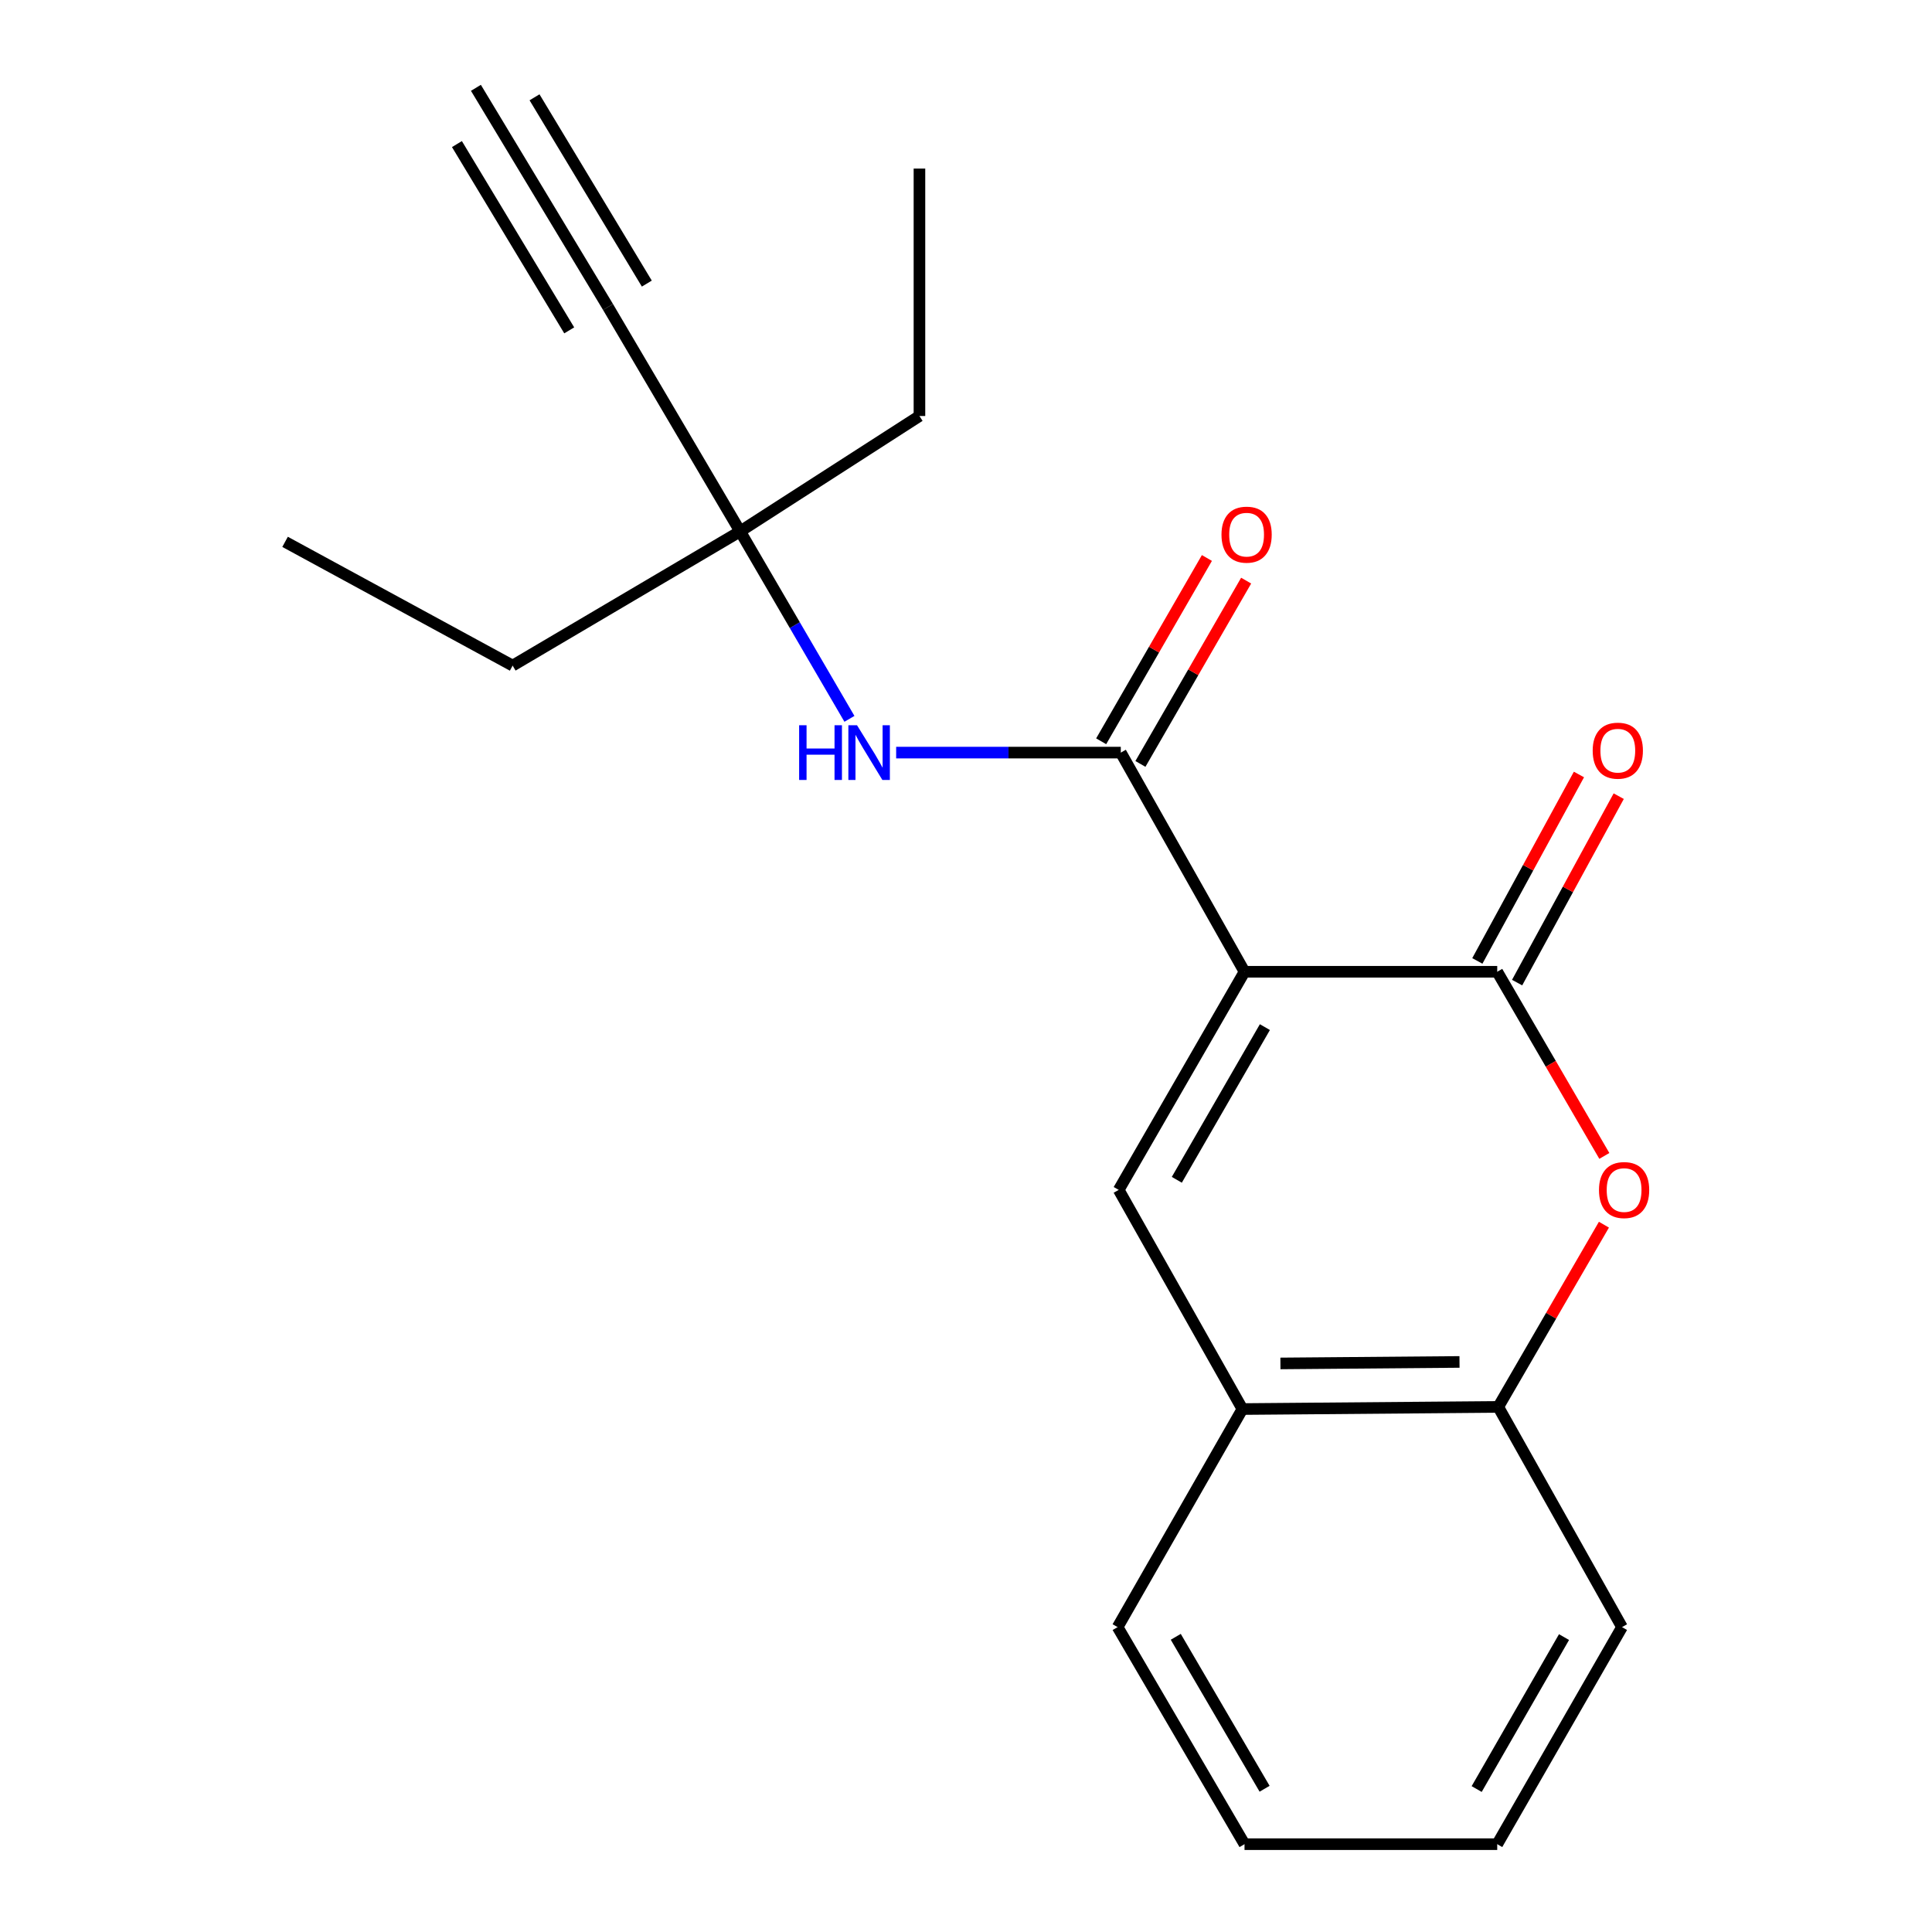 <?xml version='1.0' encoding='iso-8859-1'?>
<svg version='1.1' baseProfile='full'
              xmlns='http://www.w3.org/2000/svg'
                      xmlns:rdkit='http://www.rdkit.org/xml'
                      xmlns:xlink='http://www.w3.org/1999/xlink'
                  xml:space='preserve'
width='1000px' height='1000px' viewBox='0 0 1000 1000'>
<!-- END OF HEADER -->
<rect style='opacity:1.0;fill:#FFFFFF;stroke:none' width='1000' height='1000' x='0' y='0'> </rect>
<path class='bond-0' d='M 644.16,502.983 L 774.963,502.983' style='fill:none;fill-rule:evenodd;stroke:#000000;stroke-width:6px;stroke-linecap:butt;stroke-linejoin:miter;stroke-opacity:1' />
<path class='bond-1' d='M 644.16,502.983 L 580.12,389.545' style='fill:none;fill-rule:evenodd;stroke:#000000;stroke-width:6px;stroke-linecap:butt;stroke-linejoin:miter;stroke-opacity:1' />
<path class='bond-2' d='M 644.16,502.983 L 579.039,615.887' style='fill:none;fill-rule:evenodd;stroke:#000000;stroke-width:6px;stroke-linecap:butt;stroke-linejoin:miter;stroke-opacity:1' />
<path class='bond-2' d='M 654.704,531.634 L 609.119,610.667' style='fill:none;fill-rule:evenodd;stroke:#000000;stroke-width:6px;stroke-linecap:butt;stroke-linejoin:miter;stroke-opacity:1' />
<path class='bond-3' d='M 774.963,502.983 L 802.683,550.642' style='fill:none;fill-rule:evenodd;stroke:#000000;stroke-width:6px;stroke-linecap:butt;stroke-linejoin:miter;stroke-opacity:1' />
<path class='bond-3' d='M 802.683,550.642 L 830.403,598.301' style='fill:none;fill-rule:evenodd;stroke:#FF0000;stroke-width:6px;stroke-linecap:butt;stroke-linejoin:miter;stroke-opacity:1' />
<path class='bond-10' d='M 785.257,508.594 L 811.552,460.344' style='fill:none;fill-rule:evenodd;stroke:#000000;stroke-width:6px;stroke-linecap:butt;stroke-linejoin:miter;stroke-opacity:1' />
<path class='bond-10' d='M 811.552,460.344 L 837.848,412.095' style='fill:none;fill-rule:evenodd;stroke:#FF0000;stroke-width:6px;stroke-linecap:butt;stroke-linejoin:miter;stroke-opacity:1' />
<path class='bond-10' d='M 764.668,497.373 L 790.963,449.124' style='fill:none;fill-rule:evenodd;stroke:#000000;stroke-width:6px;stroke-linecap:butt;stroke-linejoin:miter;stroke-opacity:1' />
<path class='bond-10' d='M 790.963,449.124 L 817.259,400.874' style='fill:none;fill-rule:evenodd;stroke:#FF0000;stroke-width:6px;stroke-linecap:butt;stroke-linejoin:miter;stroke-opacity:1' />
<path class='bond-4' d='M 580.12,389.545 L 521.984,389.545' style='fill:none;fill-rule:evenodd;stroke:#000000;stroke-width:6px;stroke-linecap:butt;stroke-linejoin:miter;stroke-opacity:1' />
<path class='bond-4' d='M 521.984,389.545 L 463.848,389.545' style='fill:none;fill-rule:evenodd;stroke:#0000FF;stroke-width:6px;stroke-linecap:butt;stroke-linejoin:miter;stroke-opacity:1' />
<path class='bond-11' d='M 590.276,395.404 L 617.639,347.968' style='fill:none;fill-rule:evenodd;stroke:#000000;stroke-width:6px;stroke-linecap:butt;stroke-linejoin:miter;stroke-opacity:1' />
<path class='bond-11' d='M 617.639,347.968 L 645.003,300.531' style='fill:none;fill-rule:evenodd;stroke:#FF0000;stroke-width:6px;stroke-linecap:butt;stroke-linejoin:miter;stroke-opacity:1' />
<path class='bond-11' d='M 569.965,383.687 L 597.328,336.251' style='fill:none;fill-rule:evenodd;stroke:#000000;stroke-width:6px;stroke-linecap:butt;stroke-linejoin:miter;stroke-opacity:1' />
<path class='bond-11' d='M 597.328,336.251 L 624.692,288.815' style='fill:none;fill-rule:evenodd;stroke:#FF0000;stroke-width:6px;stroke-linecap:butt;stroke-linejoin:miter;stroke-opacity:1' />
<path class='bond-5' d='M 579.039,615.887 L 643.079,729.324' style='fill:none;fill-rule:evenodd;stroke:#000000;stroke-width:6px;stroke-linecap:butt;stroke-linejoin:miter;stroke-opacity:1' />
<path class='bond-20' d='M 830.19,633.893 L 802.843,681.055' style='fill:none;fill-rule:evenodd;stroke:#FF0000;stroke-width:6px;stroke-linecap:butt;stroke-linejoin:miter;stroke-opacity:1' />
<path class='bond-20' d='M 802.843,681.055 L 775.497,728.217' style='fill:none;fill-rule:evenodd;stroke:#000000;stroke-width:6px;stroke-linecap:butt;stroke-linejoin:miter;stroke-opacity:1' />
<path class='bond-9' d='M 439.666,372.072 L 411.384,323.556' style='fill:none;fill-rule:evenodd;stroke:#0000FF;stroke-width:6px;stroke-linecap:butt;stroke-linejoin:miter;stroke-opacity:1' />
<path class='bond-9' d='M 411.384,323.556 L 383.102,275.04' style='fill:none;fill-rule:evenodd;stroke:#000000;stroke-width:6px;stroke-linecap:butt;stroke-linejoin:miter;stroke-opacity:1' />
<path class='bond-6' d='M 643.079,729.324 L 775.497,728.217' style='fill:none;fill-rule:evenodd;stroke:#000000;stroke-width:6px;stroke-linecap:butt;stroke-linejoin:miter;stroke-opacity:1' />
<path class='bond-6' d='M 662.745,705.711 L 755.438,704.936' style='fill:none;fill-rule:evenodd;stroke:#000000;stroke-width:6px;stroke-linecap:butt;stroke-linejoin:miter;stroke-opacity:1' />
<path class='bond-12' d='M 643.079,729.324 L 578.479,842.189' style='fill:none;fill-rule:evenodd;stroke:#000000;stroke-width:6px;stroke-linecap:butt;stroke-linejoin:miter;stroke-opacity:1' />
<path class='bond-13' d='M 775.497,728.217 L 839.55,842.189' style='fill:none;fill-rule:evenodd;stroke:#000000;stroke-width:6px;stroke-linecap:butt;stroke-linejoin:miter;stroke-opacity:1' />
<path class='bond-7' d='M 314.711,158.892 L 383.102,275.04' style='fill:none;fill-rule:evenodd;stroke:#000000;stroke-width:6px;stroke-linecap:butt;stroke-linejoin:miter;stroke-opacity:1' />
<path class='bond-8' d='M 314.711,158.892 L 246.333,45.455' style='fill:none;fill-rule:evenodd;stroke:#000000;stroke-width:6px;stroke-linecap:butt;stroke-linejoin:miter;stroke-opacity:1' />
<path class='bond-8' d='M 334.793,146.787 L 276.672,50.365' style='fill:none;fill-rule:evenodd;stroke:#000000;stroke-width:6px;stroke-linecap:butt;stroke-linejoin:miter;stroke-opacity:1' />
<path class='bond-8' d='M 294.629,170.997 L 236.508,74.575' style='fill:none;fill-rule:evenodd;stroke:#000000;stroke-width:6px;stroke-linecap:butt;stroke-linejoin:miter;stroke-opacity:1' />
<path class='bond-14' d='M 383.102,275.04 L 475.905,215.325' style='fill:none;fill-rule:evenodd;stroke:#000000;stroke-width:6px;stroke-linecap:butt;stroke-linejoin:miter;stroke-opacity:1' />
<path class='bond-15' d='M 383.102,275.04 L 265.34,344.512' style='fill:none;fill-rule:evenodd;stroke:#000000;stroke-width:6px;stroke-linecap:butt;stroke-linejoin:miter;stroke-opacity:1' />
<path class='bond-19' d='M 578.479,842.189 L 644.16,954.545' style='fill:none;fill-rule:evenodd;stroke:#000000;stroke-width:6px;stroke-linecap:butt;stroke-linejoin:miter;stroke-opacity:1' />
<path class='bond-19' d='M 608.574,847.209 L 654.551,925.858' style='fill:none;fill-rule:evenodd;stroke:#000000;stroke-width:6px;stroke-linecap:butt;stroke-linejoin:miter;stroke-opacity:1' />
<path class='bond-21' d='M 839.55,842.189 L 774.963,954.545' style='fill:none;fill-rule:evenodd;stroke:#000000;stroke-width:6px;stroke-linecap:butt;stroke-linejoin:miter;stroke-opacity:1' />
<path class='bond-21' d='M 809.533,847.357 L 764.322,926.006' style='fill:none;fill-rule:evenodd;stroke:#000000;stroke-width:6px;stroke-linecap:butt;stroke-linejoin:miter;stroke-opacity:1' />
<path class='bond-16' d='M 475.905,215.325 L 475.905,87.258' style='fill:none;fill-rule:evenodd;stroke:#000000;stroke-width:6px;stroke-linecap:butt;stroke-linejoin:miter;stroke-opacity:1' />
<path class='bond-17' d='M 265.34,344.512 L 147.551,280.459' style='fill:none;fill-rule:evenodd;stroke:#000000;stroke-width:6px;stroke-linecap:butt;stroke-linejoin:miter;stroke-opacity:1' />
<path class='bond-18' d='M 774.963,954.545 L 644.16,954.545' style='fill:none;fill-rule:evenodd;stroke:#000000;stroke-width:6px;stroke-linecap:butt;stroke-linejoin:miter;stroke-opacity:1' />
<path  class='atom-4' d='M 827.631 615.967
Q 827.631 609.167, 830.991 605.367
Q 834.351 601.567, 840.631 601.567
Q 846.911 601.567, 850.271 605.367
Q 853.631 609.167, 853.631 615.967
Q 853.631 622.847, 850.231 626.767
Q 846.831 630.647, 840.631 630.647
Q 834.391 630.647, 830.991 626.767
Q 827.631 622.887, 827.631 615.967
M 840.631 627.447
Q 844.951 627.447, 847.271 624.567
Q 849.631 621.647, 849.631 615.967
Q 849.631 610.407, 847.271 607.607
Q 844.951 604.767, 840.631 604.767
Q 836.311 604.767, 833.951 607.567
Q 831.631 610.367, 831.631 615.967
Q 831.631 621.687, 833.951 624.567
Q 836.311 627.447, 840.631 627.447
' fill='#FF0000'/>
<path  class='atom-5' d='M 413.632 375.385
L 417.472 375.385
L 417.472 387.425
L 431.952 387.425
L 431.952 375.385
L 435.792 375.385
L 435.792 403.705
L 431.952 403.705
L 431.952 390.625
L 417.472 390.625
L 417.472 403.705
L 413.632 403.705
L 413.632 375.385
' fill='#0000FF'/>
<path  class='atom-5' d='M 443.592 375.385
L 452.872 390.385
Q 453.792 391.865, 455.272 394.545
Q 456.752 397.225, 456.832 397.385
L 456.832 375.385
L 460.592 375.385
L 460.592 403.705
L 456.712 403.705
L 446.752 387.305
Q 445.592 385.385, 444.352 383.185
Q 443.152 380.985, 442.792 380.305
L 442.792 403.705
L 439.112 403.705
L 439.112 375.385
L 443.592 375.385
' fill='#0000FF'/>
<path  class='atom-11' d='M 824.374 388.544
Q 824.374 381.744, 827.734 377.944
Q 831.094 374.144, 837.374 374.144
Q 843.654 374.144, 847.014 377.944
Q 850.374 381.744, 850.374 388.544
Q 850.374 395.424, 846.974 399.344
Q 843.574 403.224, 837.374 403.224
Q 831.134 403.224, 827.734 399.344
Q 824.374 395.464, 824.374 388.544
M 837.374 400.024
Q 841.694 400.024, 844.014 397.144
Q 846.374 394.224, 846.374 388.544
Q 846.374 382.984, 844.014 380.184
Q 841.694 377.344, 837.374 377.344
Q 833.054 377.344, 830.694 380.144
Q 828.374 382.944, 828.374 388.544
Q 828.374 394.264, 830.694 397.144
Q 833.054 400.024, 837.374 400.024
' fill='#FF0000'/>
<path  class='atom-12' d='M 632.241 276.735
Q 632.241 269.935, 635.601 266.135
Q 638.961 262.335, 645.241 262.335
Q 651.521 262.335, 654.881 266.135
Q 658.241 269.935, 658.241 276.735
Q 658.241 283.615, 654.841 287.535
Q 651.441 291.415, 645.241 291.415
Q 639.001 291.415, 635.601 287.535
Q 632.241 283.655, 632.241 276.735
M 645.241 288.215
Q 649.561 288.215, 651.881 285.335
Q 654.241 282.415, 654.241 276.735
Q 654.241 271.175, 651.881 268.375
Q 649.561 265.535, 645.241 265.535
Q 640.921 265.535, 638.561 268.335
Q 636.241 271.135, 636.241 276.735
Q 636.241 282.455, 638.561 285.335
Q 640.921 288.215, 645.241 288.215
' fill='#FF0000'/>
</svg>
